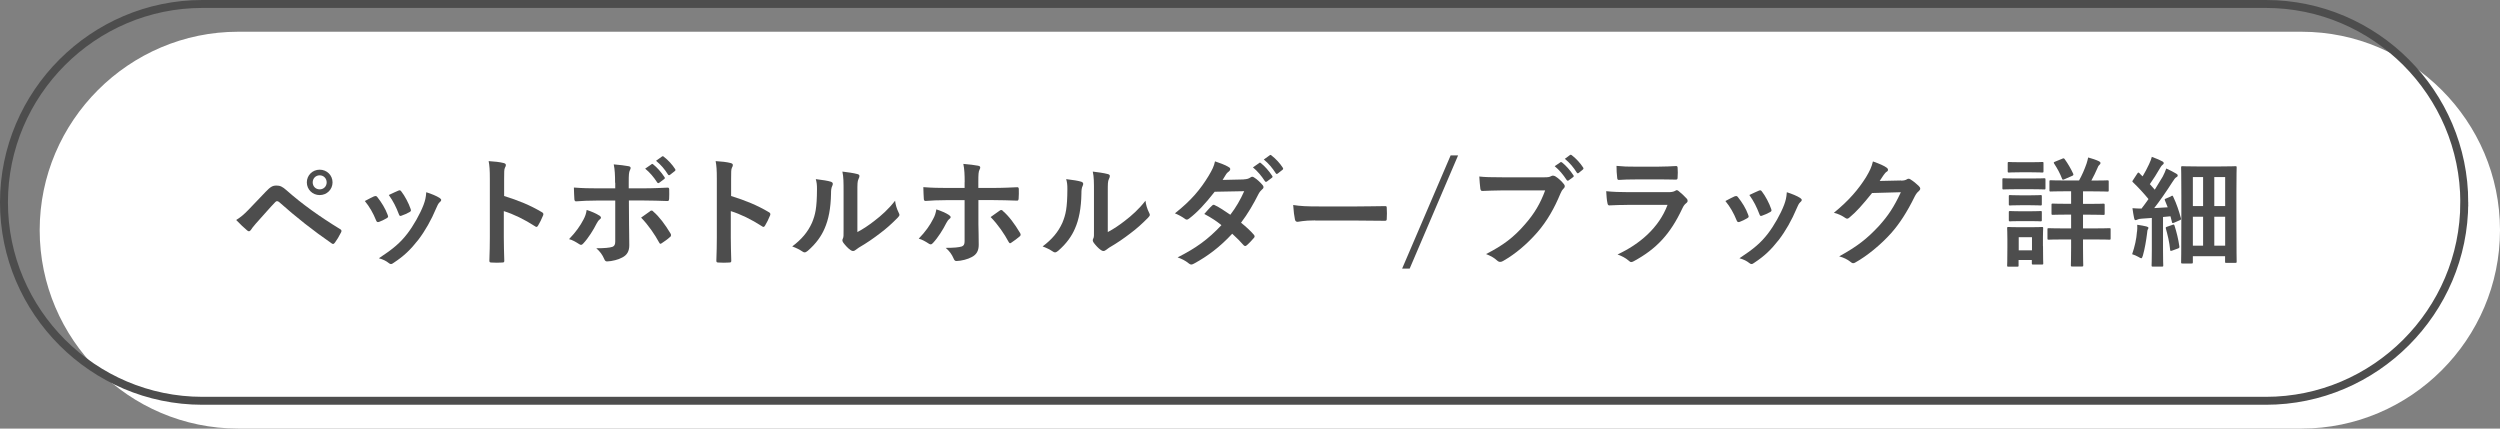 <?xml version="1.0" encoding="UTF-8"?>
<svg id="_レイヤー_2" data-name="レイヤー 2" xmlns="http://www.w3.org/2000/svg" viewBox="0 0 315 54">
  <rect x="0" y="0" width="315" height="54" fill="#808080" stroke="none"/>
  <defs>
    <style>
      .cls-1 {
        fill: #fff;
      }

      .cls-2 {
        fill: #4d4d4d;
      }

      .cls-3 {
        fill: none;
        stroke: #4d4d4d;
        stroke-miterlimit: 10;
      }
    </style>
  </defs>
  <g id="text">
    <path class="cls-1" d="m315,29c0,13.75-11.25,25-25,25H30c-13.75,0-25-11.25-25-25h0c0-13.75,11.25-25,25-25h260c13.75,0,25,11.25,25,25h0Z"/>
    <path class="cls-3" d="m310.5,25.5c0,13.75-11.25,25-25,25H25.5C11.75,50.5.5,39.25.5,25.5h0C.5,11.75,11.75.5,25.5.5h260c13.75,0,25,11.25,25,25h0Z"/>
    <g>
      <path class="cls-2" d="m31.3,26.44c.73-.75,1.47-1.52,2.17-2.27.6-.63.88-.79,1.35-.79s.75.12,1.3.61c1.91,1.7,4.2,3.33,6.72,4.87.2.09.23.24.14.41-.27.54-.53.96-.78,1.3-.08.1-.15.17-.23.17-.06,0-.1-.02-.16-.06-2.39-1.65-4.49-3.31-6.65-5.23-.09-.07-.17-.1-.24-.1-.11,0-.17.05-.24.12-.74.76-1.41,1.57-2.45,2.71-.4.45-.52.65-.6.77-.08.12-.17.19-.27.19-.06,0-.13-.03-.21-.1-.4-.33-.85-.76-1.39-1.32.6-.38.96-.68,1.53-1.27Zm10.6-3.46c0,.9-.72,1.6-1.62,1.6s-1.62-.7-1.62-1.6.72-1.6,1.62-1.6,1.62.7,1.62,1.6Zm-2.5,0c0,.51.38.88.88.88s.88-.38.88-.88-.38-.89-.88-.89-.88.38-.88.89Z"/>
      <path class="cls-2" d="m47.16,24.74c.17-.07.27-.06.39.1.52.66,1,1.43,1.29,2.22.03.1.06.17.06.23,0,.09-.06.13-.18.21-.36.21-.62.33-.96.46-.21.07-.3,0-.38-.21-.35-.87-.81-1.69-1.41-2.42.51-.28.87-.45,1.18-.6Zm8.23.2c.12.09.2.17.2.25s-.04.17-.17.27c-.22.19-.33.5-.45.76-.64,1.53-1.42,2.89-2.26,3.99-.99,1.26-1.81,2.05-3.09,2.89-.12.09-.24.17-.36.17-.07,0-.16-.03-.24-.1-.38-.3-.72-.47-1.28-.63,1.8-1.18,2.7-1.95,3.6-3.12.75-.98,1.59-2.45,2.03-3.61.2-.55.29-.89.34-1.59.63.2,1.3.47,1.68.72Zm-5.2-.92c.17-.07.27-.06.39.12.41.52.92,1.47,1.16,2.19.08.22.04.3-.15.4-.29.17-.62.31-1.04.46-.17.06-.22-.01-.3-.22-.34-.89-.69-1.6-1.26-2.4.6-.28.95-.45,1.2-.55Z"/>
      <path class="cls-2" d="m63.5,24.69c1.83.57,3.29,1.16,4.77,2.04.17.09.24.2.17.39-.2.49-.43.96-.64,1.3-.06.1-.12.17-.2.17-.04,0-.11-.01-.17-.07-1.38-.89-2.73-1.54-3.95-1.92v3.31c0,.97.03,1.86.06,2.94.01.18-.06.23-.27.23-.43.03-.9.03-1.33,0-.21,0-.28-.04-.28-.23.04-1.11.06-1.99.06-2.95v-7.38c0-1.12-.04-1.62-.15-2.22.69.04,1.44.12,1.88.24.21.05.29.14.29.26,0,.09-.04.21-.12.34-.1.19-.1.57-.1,1.41v2.14Z"/>
      <path class="cls-2" d="m75.5,27.14c.13.09.22.18.22.28,0,.08-.04.15-.17.24-.15.12-.25.27-.38.51-.39.79-1.05,1.84-1.67,2.5-.1.12-.19.18-.3.18-.06,0-.13-.03-.22-.09-.44-.28-.86-.53-1.28-.63.87-.9,1.41-1.68,1.82-2.47.22-.41.33-.73.4-1.21.62.2,1.19.45,1.56.69Zm2-4.12c0-.95-.03-1.64-.17-2.31.7.06,1.48.15,1.86.23.18.03.27.1.27.23,0,.07-.03.16-.09.27-.13.26-.15.6-.15,1.5v.79h1.84c1.3,0,2.33-.06,3.06-.09.14-.01.2.08.2.24.01.39.01.78-.01,1.17-.02.19-.06.3-.21.28-.93-.03-2.07-.07-3.09-.07h-1.77l.02,3.03c0,.79.03,1.44.03,2.61,0,.74-.27,1.23-.88,1.54-.48.27-1.29.48-1.92.5-.18,0-.27-.09-.36-.31-.22-.52-.54-.96-1-1.35,1.02,0,1.68-.06,2.04-.18.24-.1.35-.27.35-.66v-5.17h-2.36c-.85,0-1.89.04-2.59.1-.13,0-.2-.12-.2-.3-.01-.27-.06-.95-.06-1.44,1.14.09,2.05.1,2.82.1h2.39v-.7Zm4.41,3.58c.08-.06.13-.07.2-.07.09,0,.15.04.22.14.74.63,1.46,1.6,2.15,2.74.06.09.07.17.07.23,0,.09-.04.17-.15.24-.24.23-.66.53-1,.75-.08.05-.13.09-.18.09-.06,0-.1-.04-.16-.15-.54-1-1.37-2.22-2.28-3.15.41-.3.79-.55,1.14-.81Zm.18-5.91c.07-.06.13-.05.22.03.46.36,1,.96,1.42,1.6.06.09.06.17-.04.24l-.63.47c-.11.07-.18.06-.25-.04-.45-.69-.93-1.26-1.52-1.74l.8-.55Zm1.33-.97c.09-.06.13-.05.22.03.55.42,1.09,1.02,1.42,1.54.06.09.08.18-.04.27l-.6.47c-.12.09-.2.04-.26-.05-.4-.65-.88-1.21-1.5-1.72l.75-.54Z"/>
      <path class="cls-2" d="m92.1,24.69c1.83.57,3.29,1.16,4.77,2.04.17.09.24.2.17.39-.2.49-.43.96-.64,1.3-.06.1-.12.17-.2.17-.04,0-.11-.01-.17-.07-1.38-.89-2.73-1.54-3.95-1.92v3.31c0,.97.03,1.86.06,2.94.01.18-.06.23-.27.23-.43.03-.9.03-1.33,0-.21,0-.28-.04-.28-.23.04-1.11.06-1.99.06-2.95v-7.38c0-1.12-.04-1.62-.15-2.22.69.04,1.44.12,1.88.24.21.05.29.14.29.26,0,.09-.04.21-.12.34-.1.19-.1.57-.1,1.41v2.14Z"/>
      <path class="cls-2" d="m104.7,22.9c.25.08.28.25.19.46-.17.33-.18.66-.18,1.02-.03,1.88-.32,3.3-.81,4.41-.39.92-1.05,1.89-2.13,2.82-.15.12-.27.19-.39.19-.09,0-.18-.04-.29-.12-.38-.25-.73-.43-1.27-.63,1.17-.88,1.96-1.8,2.49-2.98.42-1.02.62-1.84.63-4.24,0-.57-.03-.81-.15-1.26.85.1,1.54.21,1.91.33Zm3.33,6.34c.74-.39,1.42-.85,2.13-1.4.9-.69,1.79-1.48,2.62-2.55.06.52.21,1.02.46,1.52.04.1.09.18.09.25,0,.1-.06.21-.23.38-.75.76-1.44,1.38-2.22,1.96-.78.6-1.62,1.19-2.67,1.8-.27.18-.3.21-.43.31-.09.08-.2.12-.3.12-.09,0-.19-.04-.31-.12-.33-.22-.67-.61-.9-.91-.09-.14-.13-.22-.13-.31,0-.07.01-.14.06-.23.1-.2.09-.37.09-1.14v-4.69c0-1.3,0-1.92-.15-2.61.6.07,1.42.18,1.88.31.2.04.27.14.27.25,0,.09-.04.23-.12.38-.14.29-.14.58-.14,1.67v5.01Z"/>
      <path class="cls-2" d="m119.55,27.08c.14.09.23.18.23.28,0,.08-.04.15-.17.24-.15.12-.25.27-.38.51-.39.79-1.05,1.84-1.67,2.5-.1.12-.2.18-.3.18-.06,0-.13-.03-.23-.09-.43-.28-.85-.52-1.27-.63.87-.9,1.41-1.68,1.81-2.47.23-.41.33-.74.41-1.22.62.2,1.19.45,1.56.69Zm2-4.12c0-.94-.03-1.64-.17-2.31.71.06,1.49.15,1.86.23.18.03.27.1.27.23,0,.07-.03.17-.09.27-.13.25-.15.6-.15,1.5v.8h1.84c1.3,0,2.33-.06,3.06-.09.13-.01.2.07.2.24.01.39.01.78-.02,1.17-.01.19-.06.3-.21.28-.93-.03-2.07-.07-3.09-.07h-1.77v3.03c.01.79.04,1.44.04,2.61,0,.74-.27,1.23-.88,1.54-.48.27-1.29.48-1.92.5-.18,0-.27-.09-.36-.31-.22-.52-.54-.96-1-1.35,1.02,0,1.68-.06,2.04-.18.24-.1.34-.27.34-.66v-5.17h-2.35c-.86,0-1.89.04-2.59.1-.14,0-.2-.12-.2-.3-.01-.27-.06-.95-.06-1.44,1.14.09,2.05.1,2.82.1h2.38v-.71Zm4.41,3.58c.08-.06.13-.08.2-.08.09,0,.15.04.22.14.74.63,1.46,1.6,2.14,2.74.06.09.08.17.08.23,0,.09-.04.17-.15.24-.24.22-.66.52-1,.75-.08.05-.14.09-.18.09-.06,0-.1-.05-.17-.15-.54-1.01-1.36-2.22-2.28-3.15.4-.3.79-.55,1.14-.81Z"/>
      <path class="cls-2" d="m136.25,22.9c.25.08.28.25.19.46-.17.33-.18.66-.18,1.02-.03,1.88-.32,3.3-.81,4.41-.39.92-1.05,1.89-2.13,2.82-.15.12-.27.19-.39.19-.09,0-.18-.04-.29-.12-.38-.25-.73-.43-1.27-.63,1.17-.88,1.96-1.8,2.49-2.98.42-1.02.62-1.84.63-4.24,0-.57-.03-.81-.15-1.26.85.1,1.54.21,1.91.33Zm3.33,6.34c.74-.39,1.42-.85,2.13-1.4.9-.69,1.79-1.48,2.62-2.55.06.52.21,1.02.46,1.52.04.1.09.18.09.25,0,.1-.06.21-.23.38-.75.76-1.44,1.38-2.22,1.96-.78.6-1.62,1.19-2.67,1.8-.27.18-.3.21-.43.31-.09.08-.2.12-.3.12-.09,0-.19-.04-.31-.12-.33-.22-.67-.61-.9-.91-.09-.14-.13-.22-.13-.31,0-.07.01-.14.06-.23.11-.2.09-.37.09-1.14v-4.69c0-1.3,0-1.92-.15-2.61.6.07,1.42.18,1.88.31.2.04.27.14.27.25,0,.09-.04.23-.12.38-.14.29-.14.58-.14,1.67v5.01Z"/>
      <path class="cls-2" d="m156.71,22.6c.44-.02.63-.1.83-.23.1-.08.18-.1.25-.1s.17.04.27.12c.33.2.75.6,1.02.92.09.09.12.18.12.27s-.04.18-.17.28c-.15.14-.3.29-.45.57-.64,1.27-1.35,2.5-2.21,3.63.62.5,1.19,1.02,1.62,1.52.06.06.09.14.09.21,0,.06-.03.14-.09.19-.21.26-.67.74-.93.95-.06.05-.12.07-.18.07-.04,0-.1-.03-.17-.09-.36-.42-.96-1.02-1.45-1.46-1.53,1.65-3.08,2.82-4.79,3.75-.13.07-.25.13-.38.13-.09,0-.18-.04-.29-.13-.48-.39-.9-.58-1.42-.77,2.33-1.18,3.83-2.26,5.52-4.06-.57-.47-1.25-.93-2.16-1.41.33-.36.64-.75.99-1.06.06-.06.12-.1.2-.1.04,0,.09.03.15.06.54.25,1.2.69,1.94,1.2.72-.93,1.27-1.9,1.75-2.97l-3.72.07c-1.23,1.57-2.21,2.61-3.21,3.37-.11.08-.2.14-.3.14-.08,0-.17-.03-.24-.1-.38-.27-.76-.48-1.26-.69,2.1-1.66,3.22-3.04,4.24-4.71.48-.81.68-1.22.81-1.84.51.18,1.29.43,1.75.74.12.06.17.15.17.24,0,.1-.08.23-.18.3-.14.09-.24.21-.32.31-.12.21-.21.36-.46.75l2.64-.06Zm1.95-2.07c.08-.06.13-.05.22.03.46.36,1,.96,1.42,1.6.06.09.06.17-.04.24l-.63.47c-.1.07-.18.06-.25-.04-.45-.69-.93-1.26-1.51-1.74l.79-.55Zm1.33-.97c.09-.06.13-.05.22.03.55.42,1.09,1.02,1.42,1.54.06.09.08.18-.04.27l-.6.47c-.12.09-.2.04-.25-.05-.41-.64-.88-1.21-1.5-1.72l.75-.54Z"/>
      <path class="cls-2" d="m165.71,27.77c-1.48,0-2.05.18-2.21.18-.18,0-.3-.09-.34-.31-.08-.34-.17-1.05-.22-1.81.97.15,1.72.18,3.24.18h4.83c1.14,0,2.29-.03,3.45-.04.22-.02.27.03.27.21.03.45.03.96,0,1.41,0,.18-.06.24-.27.23-1.12-.01-2.24-.03-3.34-.03h-5.4Z"/>
      <path class="cls-2" d="m177.62,33.84h-.95l6.11-14.26h.94l-6.1,14.26Z"/>
      <path class="cls-2" d="m189.28,23.99c-.97,0-1.83.05-2.47.07-.2.02-.25-.09-.29-.3-.04-.3-.11-1.08-.13-1.52.67.08,1.47.1,2.88.1h5.35c.45,0,.62-.03.83-.15.07-.04.15-.06.22-.06.09,0,.18.03.29.08.41.25.81.63,1.09.99.08.09.11.17.11.26,0,.14-.08.25-.21.37-.14.14-.21.29-.35.59-.73,1.77-1.65,3.42-2.91,4.87-1.29,1.47-2.75,2.71-4.26,3.57-.14.09-.27.14-.41.14-.12,0-.25-.05-.38-.17-.34-.33-.84-.6-1.4-.82,2.19-1.11,3.53-2.15,4.91-3.75,1.17-1.33,1.93-2.61,2.54-4.27h-5.42Zm7.32-3.54c.08-.06.14-.04.23.03.46.36,1,.96,1.42,1.6.06.09.06.17-.04.24l-.55.4c-.11.08-.18.06-.26-.04-.45-.69-.93-1.26-1.51-1.74l.72-.49Zm1.23-.92c.09-.06.13-.04.22.03.55.42,1.09,1.02,1.42,1.54.06.09.08.17-.04.27l-.5.41s-.09.06-.12.06c-.06,0-.11-.05-.14-.1-.4-.65-.88-1.22-1.5-1.73l.65-.48Z"/>
      <path class="cls-2" d="m205.02,25.82c-.75,0-1.5.02-2.25.06-.13,0-.2-.09-.23-.28-.09-.38-.12-.93-.16-1.51.85.09,1.77.12,2.76.12h5.14c.25,0,.55-.03.79-.16.08-.06.13-.09.2-.09.07,0,.15.04.22.1.36.28.76.66,1,.93.11.1.15.21.15.31,0,.09-.04.2-.17.29-.24.19-.35.36-.51.7-1.5,3.19-3.23,5.07-6.12,6.63-.12.06-.21.1-.3.1-.11,0-.21-.06-.33-.18-.41-.36-.88-.58-1.4-.78,2.78-1.29,5.22-3.36,6.3-6.25h-5.11Zm1-3.21c-.67,0-1.42.01-2.05.06-.15,0-.2-.09-.21-.33-.05-.31-.08-.98-.08-1.44.92.09,1.36.1,2.46.1h2.7c.98,0,1.77-.05,2.36-.08.13,0,.18.08.18.24.03.38.03.79,0,1.17,0,.25-.04.31-.27.3-.5,0-1.2-.03-2.12-.03h-2.97Z"/>
      <path class="cls-2" d="m218.59,24.74c.17-.07.27-.06.39.1.53.66,1.01,1.43,1.29,2.22.03.1.06.17.06.23,0,.09-.06.13-.18.21-.36.21-.62.33-.96.46-.21.07-.3,0-.38-.21-.35-.87-.81-1.69-1.41-2.42.51-.28.87-.45,1.18-.6Zm8.23.2c.12.09.2.17.2.25s-.04.17-.17.27c-.22.19-.33.5-.45.76-.64,1.53-1.42,2.89-2.26,3.99-.99,1.26-1.81,2.05-3.09,2.89-.12.09-.24.17-.36.17-.07,0-.16-.03-.24-.1-.38-.3-.72-.47-1.28-.63,1.8-1.18,2.7-1.95,3.6-3.12.75-.98,1.59-2.45,2.03-3.61.2-.55.29-.89.34-1.59.63.2,1.3.47,1.68.72Zm-5.2-.92c.17-.07.27-.06.39.12.41.52.92,1.47,1.16,2.19.08.22.04.3-.15.4-.29.17-.62.31-1.04.46-.17.06-.22-.01-.3-.22-.34-.89-.69-1.6-1.26-2.4.6-.28.95-.45,1.2-.55Z"/>
      <path class="cls-2" d="m239.54,22.76c.39-.01.58-.07.75-.18.06-.04.12-.06.2-.06s.15.03.24.09c.38.24.72.52,1.02.81.13.12.2.24.2.35,0,.12-.08.22-.18.31-.21.17-.36.38-.5.65-1,2.04-1.96,3.49-2.97,4.63-1.29,1.45-3.07,2.91-4.56,3.73-.09.06-.17.07-.24.07-.12,0-.22-.06-.34-.17-.38-.3-.84-.53-1.42-.69,2.34-1.29,3.52-2.24,5-3.82,1.18-1.32,1.87-2.34,2.77-4.26l-3.63.1c-1.23,1.52-1.98,2.37-2.83,3.07-.1.1-.21.16-.31.16-.08,0-.15-.03-.23-.09-.38-.27-.93-.54-1.44-.65,1.95-1.59,3.1-2.98,4.03-4.45.5-.84.72-1.3.89-2.02.85.3,1.42.55,1.75.8.1.07.15.16.15.25s-.04.18-.17.25c-.15.09-.25.25-.38.41-.17.26-.31.48-.5.75l2.7-.06Z"/>
      <path class="cls-2" d="m255.96,22.49c1.14,0,1.51-.03,1.6-.03.15,0,.17.02.17.17v1.06c0,.17-.01.18-.17.18-.09,0-.46-.03-1.6-.03h-1.91c-1.14,0-1.51.03-1.6.03-.13,0-.15-.02-.15-.18v-1.06c0-.15.02-.17.15-.17.09,0,.46.03,1.6.03h1.91Zm1.46,8.52c0,1.74.03,2.07.03,2.16,0,.15-.02.16-.17.16h-1.1c-.15,0-.17-.01-.17-.16v-.41h-1.67v.67c0,.15-.01.17-.16.17h-1.1c-.17,0-.18-.01-.18-.17,0-.09.03-.43.03-2.25v-1c0-.95-.03-1.3-.03-1.41,0-.15.01-.17.18-.17.09,0,.41.03,1.37.03h1.44c.97,0,1.27-.03,1.38-.03.15,0,.17.01.17.17,0,.09-.03.45-.03,1.15v1.08Zm-1.47-10.57c.96,0,1.26-.03,1.35-.03.17,0,.18.01.18.17v.99c0,.15-.01.17-.18.17-.09,0-.39-.03-1.35-.03h-1.44c-.97,0-1.27.03-1.37.03-.15,0-.17-.02-.17-.17v-.99c0-.15.02-.17.17-.17.09,0,.39.03,1.37.03h1.44Zm-.12,4.17c.92,0,1.17-.03,1.26-.03.17,0,.18.01.18.17v.97c0,.15-.01.17-.18.17-.09,0-.34-.03-1.26-.03h-1.28c-.92,0-1.18.03-1.27.03-.15,0-.17-.01-.17-.17v-.97c0-.15.01-.17.17-.17.09,0,.36.03,1.27.03h1.28Zm0,2.01c.92,0,1.17-.03,1.26-.03.17,0,.18.01.18.17v.96c0,.15-.01.17-.18.17-.09,0-.34-.03-1.26-.03h-1.28c-.92,0-1.18.03-1.27.03-.15,0-.17-.02-.17-.17v-.96c0-.15.01-.17.17-.17.09,0,.36.03,1.27.03h1.28Zm-1.47,3.27v1.65h1.67v-1.65h-1.67Zm8.1-2.85v1.74h1.36c1.38,0,1.86-.03,1.95-.03.15,0,.17.01.17.16v1.12c0,.15-.01.17-.17.17-.09,0-.57-.03-1.95-.03h-1.36v1.03c0,1.43.03,2.11.03,2.21,0,.15-.01.17-.18.17h-1.21c-.15,0-.17-.02-.17-.17,0-.09.03-.78.03-2.21v-1.03h-.86c-1.39,0-1.86.03-1.95.03-.15,0-.17-.01-.17-.17v-1.12c0-.15.02-.16.17-.16.09,0,.56.03,1.95.03h.86v-1.74h-.5c-1.28,0-1.71.03-1.8.03-.15,0-.17-.02-.17-.17v-1.08c0-.15.01-.17.17-.17.09,0,.52.03,1.8.03h.5v-1.58h-.68c-1.35,0-1.8.03-1.9.03-.13,0-.15-.02-.15-.17v-1.08c0-.15.02-.17.15-.17.1,0,.55.03,1.9.03h1.68c.39-.7.67-1.35.94-2.11.08-.24.15-.51.21-.79.44.12.98.29,1.37.48.12.06.18.14.18.21,0,.1-.04.17-.15.26-.11.1-.18.24-.25.43-.21.48-.45.99-.75,1.53h.12c1.35,0,1.81-.03,1.9-.03.15,0,.17.02.17.17v1.08c0,.15-.01.17-.17.17-.09,0-.55-.03-1.9-.03h-1.17v1.58h.76c1.27,0,1.71-.03,1.8-.03.15,0,.17.02.17.17v1.08c0,.15-.01.17-.17.17-.09,0-.53-.03-1.8-.03h-.76Zm-2.6-7.05c.14-.06.2-.06.29.06.39.54.78,1.2,1.07,1.83.06.17.03.21-.15.29l-.96.42c-.21.09-.22.07-.29-.07-.25-.66-.6-1.3-1-1.91-.08-.14-.06-.17.12-.24l.93-.38Z"/>
      <path class="cls-2" d="m269.27,29.16c.03-.28.04-.51.02-.84.38.05.92.15,1.15.21.18.05.26.1.26.18s-.03.14-.08.21-.06.25-.09.5c-.11.88-.29,1.95-.53,2.79-.08.22-.11.33-.2.33-.07,0-.18-.06-.36-.17-.21-.13-.56-.27-.79-.34.33-.98.54-1.89.61-2.86Zm4.29-4.45c.2-.09.2-.06.27.09.43.9.72,1.8.97,2.7.04.16,0,.18-.2.27l-.69.3c-.18.07-.23.04-.25-.12l-.18-.7-.94.09v4.12c0,1.38.03,1.89.03,1.96,0,.15-.01.17-.16.17h-1.14c-.15,0-.17-.01-.17-.17,0-.09.03-.58.03-1.96v-4l-1.28.09c-.25.01-.43.06-.55.12-.08.03-.13.07-.22.07-.11,0-.15-.1-.18-.25-.07-.34-.15-.78-.21-1.26.42.03.79.05,1.14.05.3-.39.6-.79.88-1.2-.6-.73-1.25-1.44-1.95-2.11-.13-.1-.09-.15.02-.31l.51-.78c.06-.09.1-.14.15-.14.03,0,.08.03.14.09.12.14.25.27.39.39.3-.5.55-.98.81-1.53.2-.41.27-.65.35-.93.39.15.93.36,1.3.56.15.07.2.15.2.24,0,.08-.06.14-.14.2-.12.09-.18.17-.29.36-.48.82-.85,1.42-1.32,2.08.21.24.42.46.62.7.34-.54.67-1.08,1-1.64.18-.33.33-.7.45-1.03.45.21.92.44,1.26.65.13.07.18.14.18.22,0,.1-.04.17-.17.23-.15.09-.27.25-.5.61-.78,1.22-1.59,2.39-2.29,3.28.55-.03,1.12-.06,1.7-.1-.11-.3-.23-.58-.35-.87-.06-.15-.04-.17.17-.25l.62-.27Zm.18,3.61c.18-.06.21-.03.26.14.24.75.48,1.71.6,2.58.01.17,0,.2-.18.27l-.71.26c-.23.07-.25.06-.27-.09-.09-.97-.33-1.92-.54-2.68-.04-.17,0-.18.17-.24l.67-.23Zm1.25,4.88c-.15,0-.17-.02-.17-.17,0-.1.03-.82.03-5.73v-2.68c0-2.67-.03-3.42-.03-3.51,0-.15.02-.17.17-.17.11,0,.54.03,1.83.03h3c1.29,0,1.72-.03,1.83-.03.15,0,.17.01.17.17,0,.09-.03.79-.03,3.03v2.92c0,5.11.03,5.8.03,5.89,0,.15-.02.17-.17.17h-1.14c-.14,0-.15-.01-.15-.17v-.67h-4.06v.75c0,.15-.02.17-.17.17h-1.14Zm1.31-7.24h1.29v-3.65h-1.29v3.65Zm1.29,4.99v-3.64h-1.29v3.64h1.29Zm1.41-8.64v3.65h1.37v-3.65h-1.37Zm1.37,8.64v-3.64h-1.37v3.64h1.37Z"/>
    </g>
  </g>
</svg>